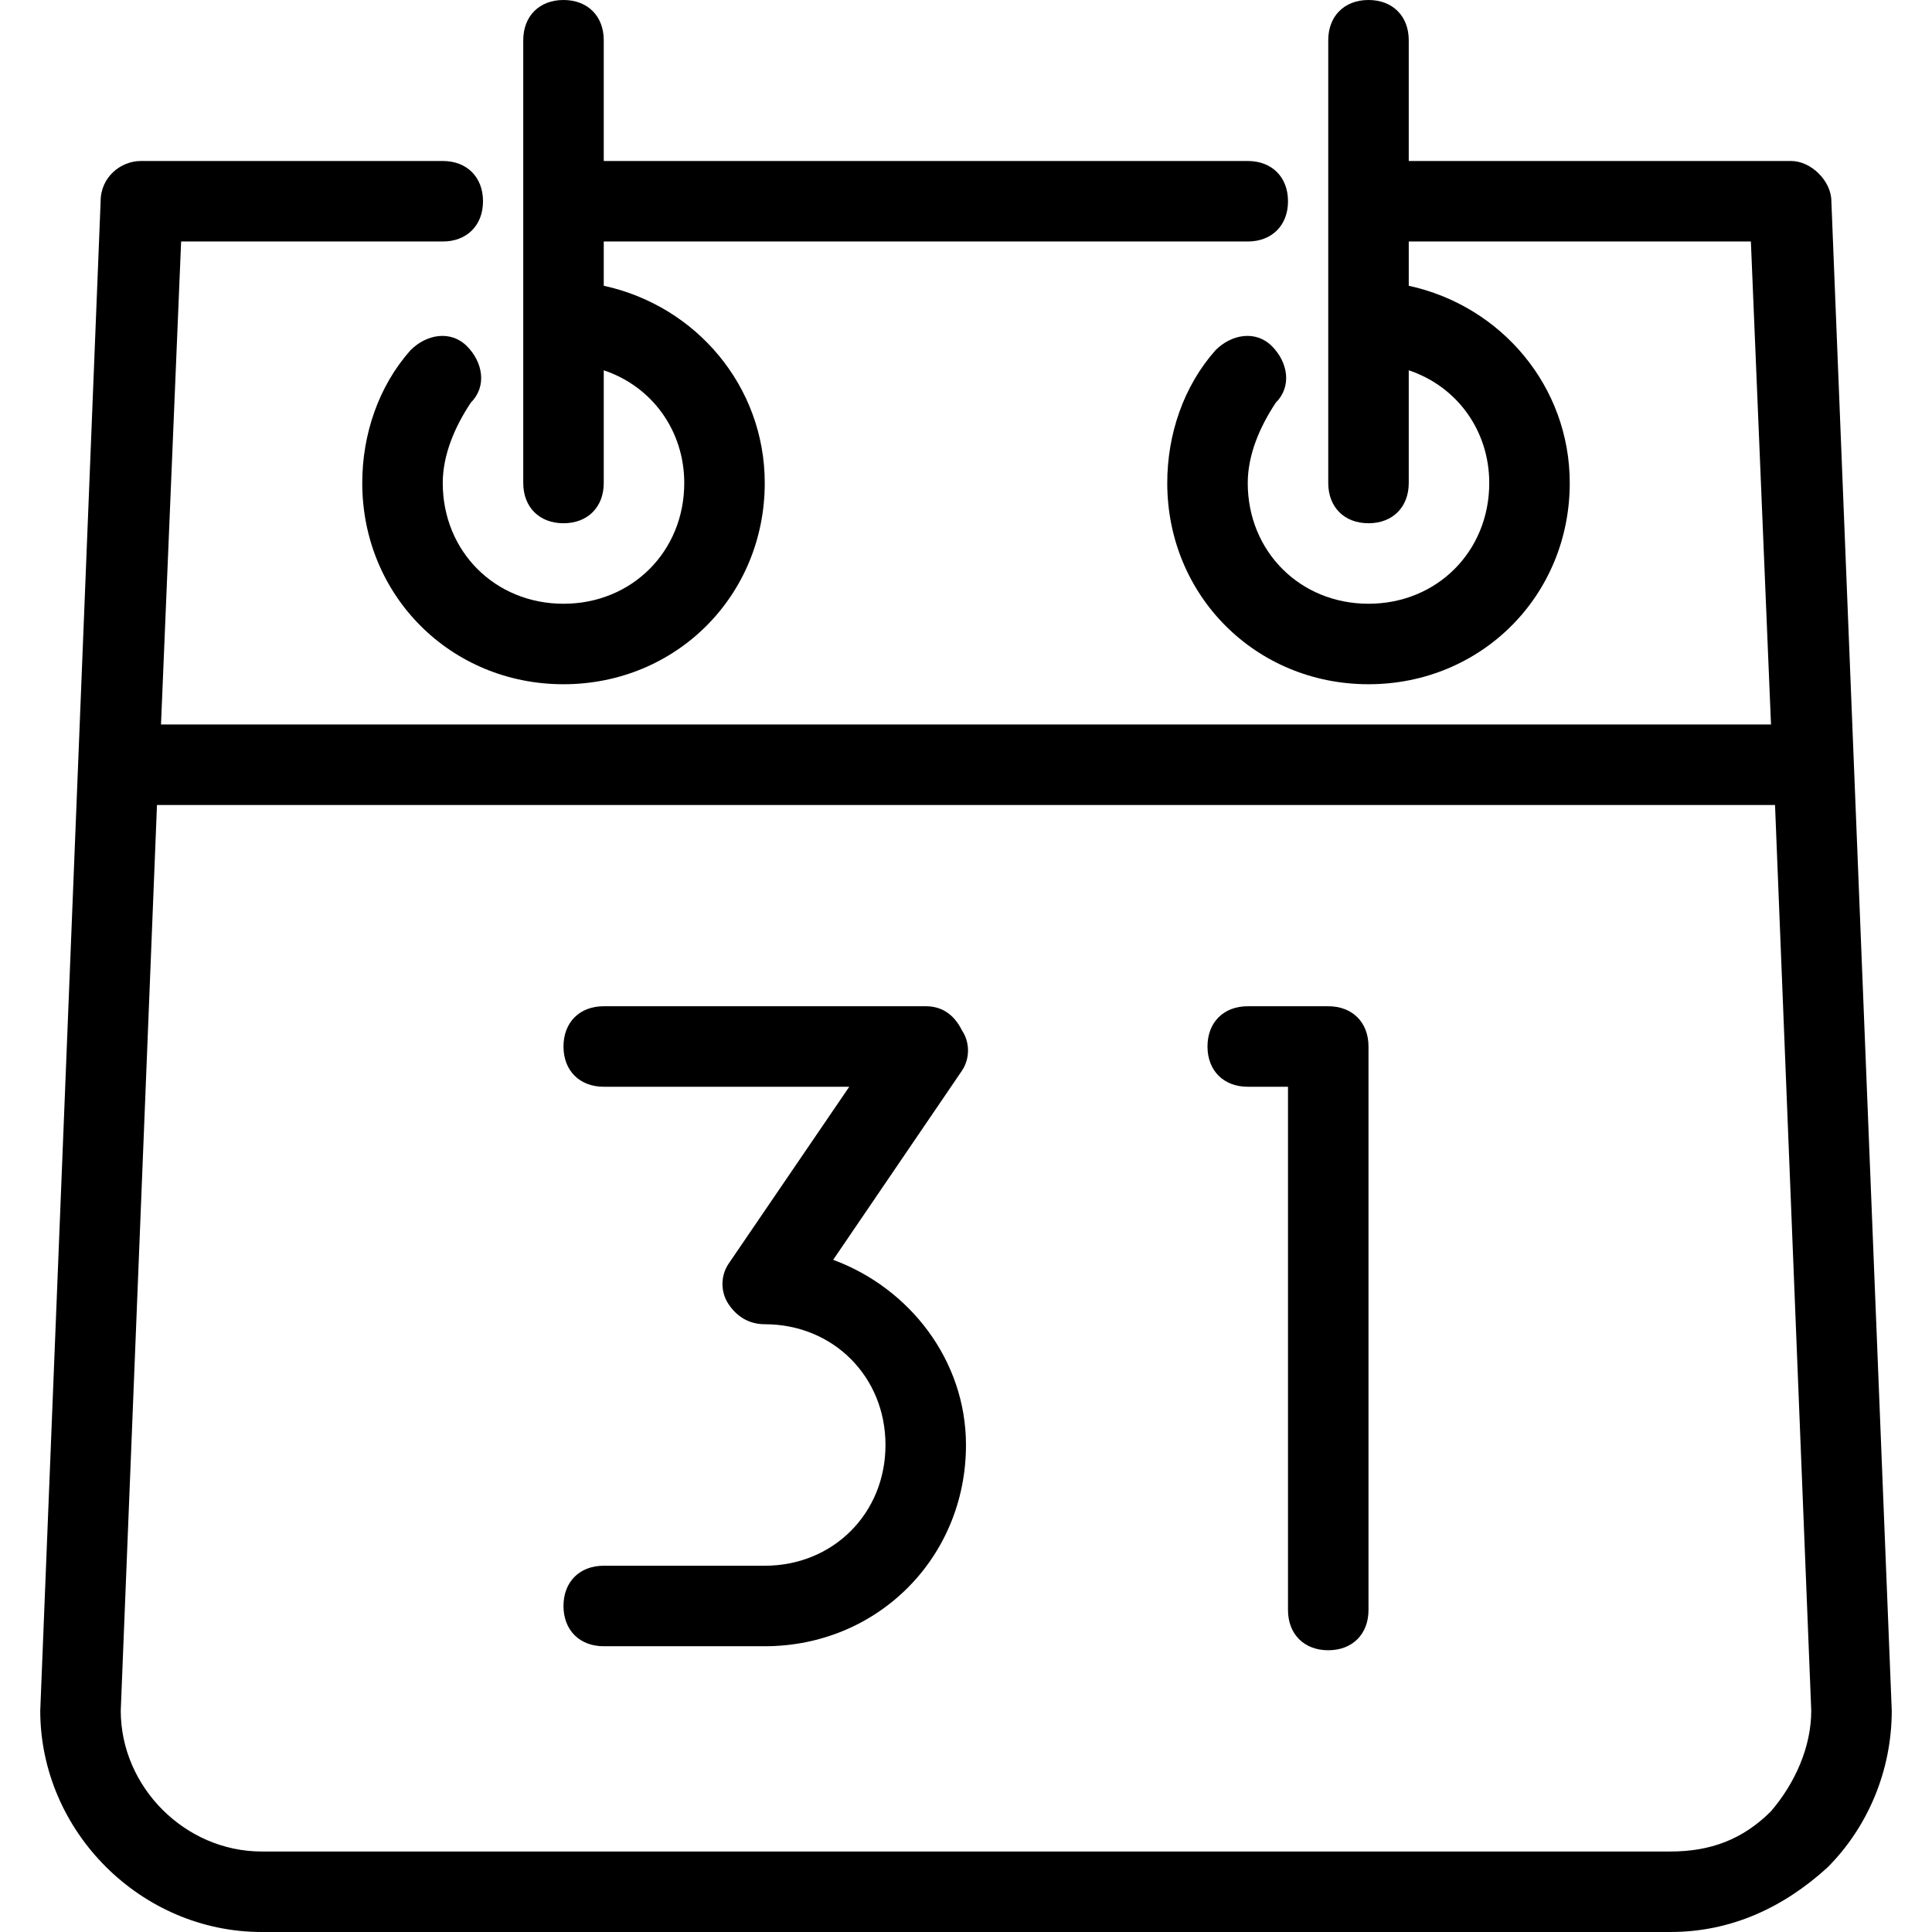 <?xml version="1.0" encoding="UTF-8"?> <!-- icon666.com - MILLIONS vector ICONS FREE --> <svg xmlns="http://www.w3.org/2000/svg" id="Capa_1" viewBox="0 0 512 512"> <g> <g> <g> <g> <path d="m485.333 53.333c0-5.333-5.333-10.667-10.667-10.667h-101.333v-31.999c0-6.4-4.267-10.667-10.667-10.667s-10.667 4.267-10.667 10.667v117.333c0 6.4 4.267 10.667 10.667 10.667s10.667-4.267 10.667-10.667v-29.867c12.8 4.267 21.334 16 21.334 29.867 0 18.134-13.867 32.001-32.001 32.001-18.133 0-32.001-13.867-32.001-32.001 0-7.467 3.2-14.933 7.467-21.334 4.267-4.267 3.2-10.667-1.066-14.933-4.267-4.267-10.667-3.2-14.933 1.066-8.533 9.601-12.8 22.4-12.8 35.2 0 29.867 23.466 53.333 53.333 53.333s53.333-23.466 53.333-53.333c0-25.6-18.133-46.934-42.666-52.267v-11.732h90.666l5.333 128h-426.666l5.333-128h69.334c6.4 0 10.667-4.267 10.667-10.667s-4.266-10.667-10.667-10.667h-80c-5.333 0-10.667 4.267-10.667 10.667l-16 400c0 32.001 26.667 58.667 58.667 58.667h373.333c16 0 29.867-6.4 41.6-17.067 10.667-10.667 17.067-25.6 17.067-41.6zm-16 426.668c-7.467 7.467-16 10.667-26.667 10.667h-373.333c-20.266 0-37.333-17.068-37.333-37.334l9.601-240h428.799l9.6 240c0 9.6-4.268 19.2-10.667 26.667z"></path> <path d="m149.333 138.667c6.4 0 10.667-4.266 10.667-10.667v-29.867c12.799 4.267 21.334 16 21.334 29.867 0 18.134-13.867 32.001-32.001 32.001s-32.001-13.868-32.001-32.001c0-7.467 3.2-14.933 7.467-21.334 4.267-4.267 3.2-10.667-1.066-14.933-4.267-4.267-10.667-3.2-14.933 1.066-8.533 9.601-12.8 22.4-12.8 35.2 0 29.867 23.466 53.333 53.333 53.333s53.333-23.466 53.333-53.333c0-25.6-18.133-46.934-42.666-52.267v-11.732h170.667c6.4 0 10.667-4.267 10.667-10.667s-4.267-10.667-10.667-10.667h-170.667v-31.999c0-6.4-4.267-10.667-10.667-10.667s-10.667 4.267-10.667 10.667v117.333c0 6.4 4.266 10.667 10.667 10.667z"></path> <path d="m351.999 266.666h-21.334c-6.4 0-10.667 4.267-10.667 10.667s4.267 10.667 10.667 10.667h10.667v138.667c0 6.4 4.267 10.667 10.667 10.667s10.667-4.267 10.667-10.667v-149.334c0-6.399-4.266-10.667-10.667-10.667z"></path> <path d="m220.799 333.866 34.133-50.133c2.134-3.2 2.134-7.467 0-10.667-2.134-4.267-5.333-6.4-9.601-6.4h-85.334c-6.4 0-10.667 4.266-10.667 10.667 0 6.4 4.267 10.667 10.667 10.667h65.066l-32.001 46.934c-2.134 3.2-2.134 7.467 0 10.667s5.333 5.333 9.6 5.333c18.134 0 32.001 13.867 32.001 32.001 0 18.133-13.867 32.001-32.001 32.001h-42.666c-6.4 0-10.667 4.267-10.667 10.667s4.267 10.667 10.667 10.667h42.666c29.867 0 53.333-23.466 53.333-53.333.005-22.403-14.928-41.604-35.196-49.071z"></path> </g> </g> </g> </g> </svg> 